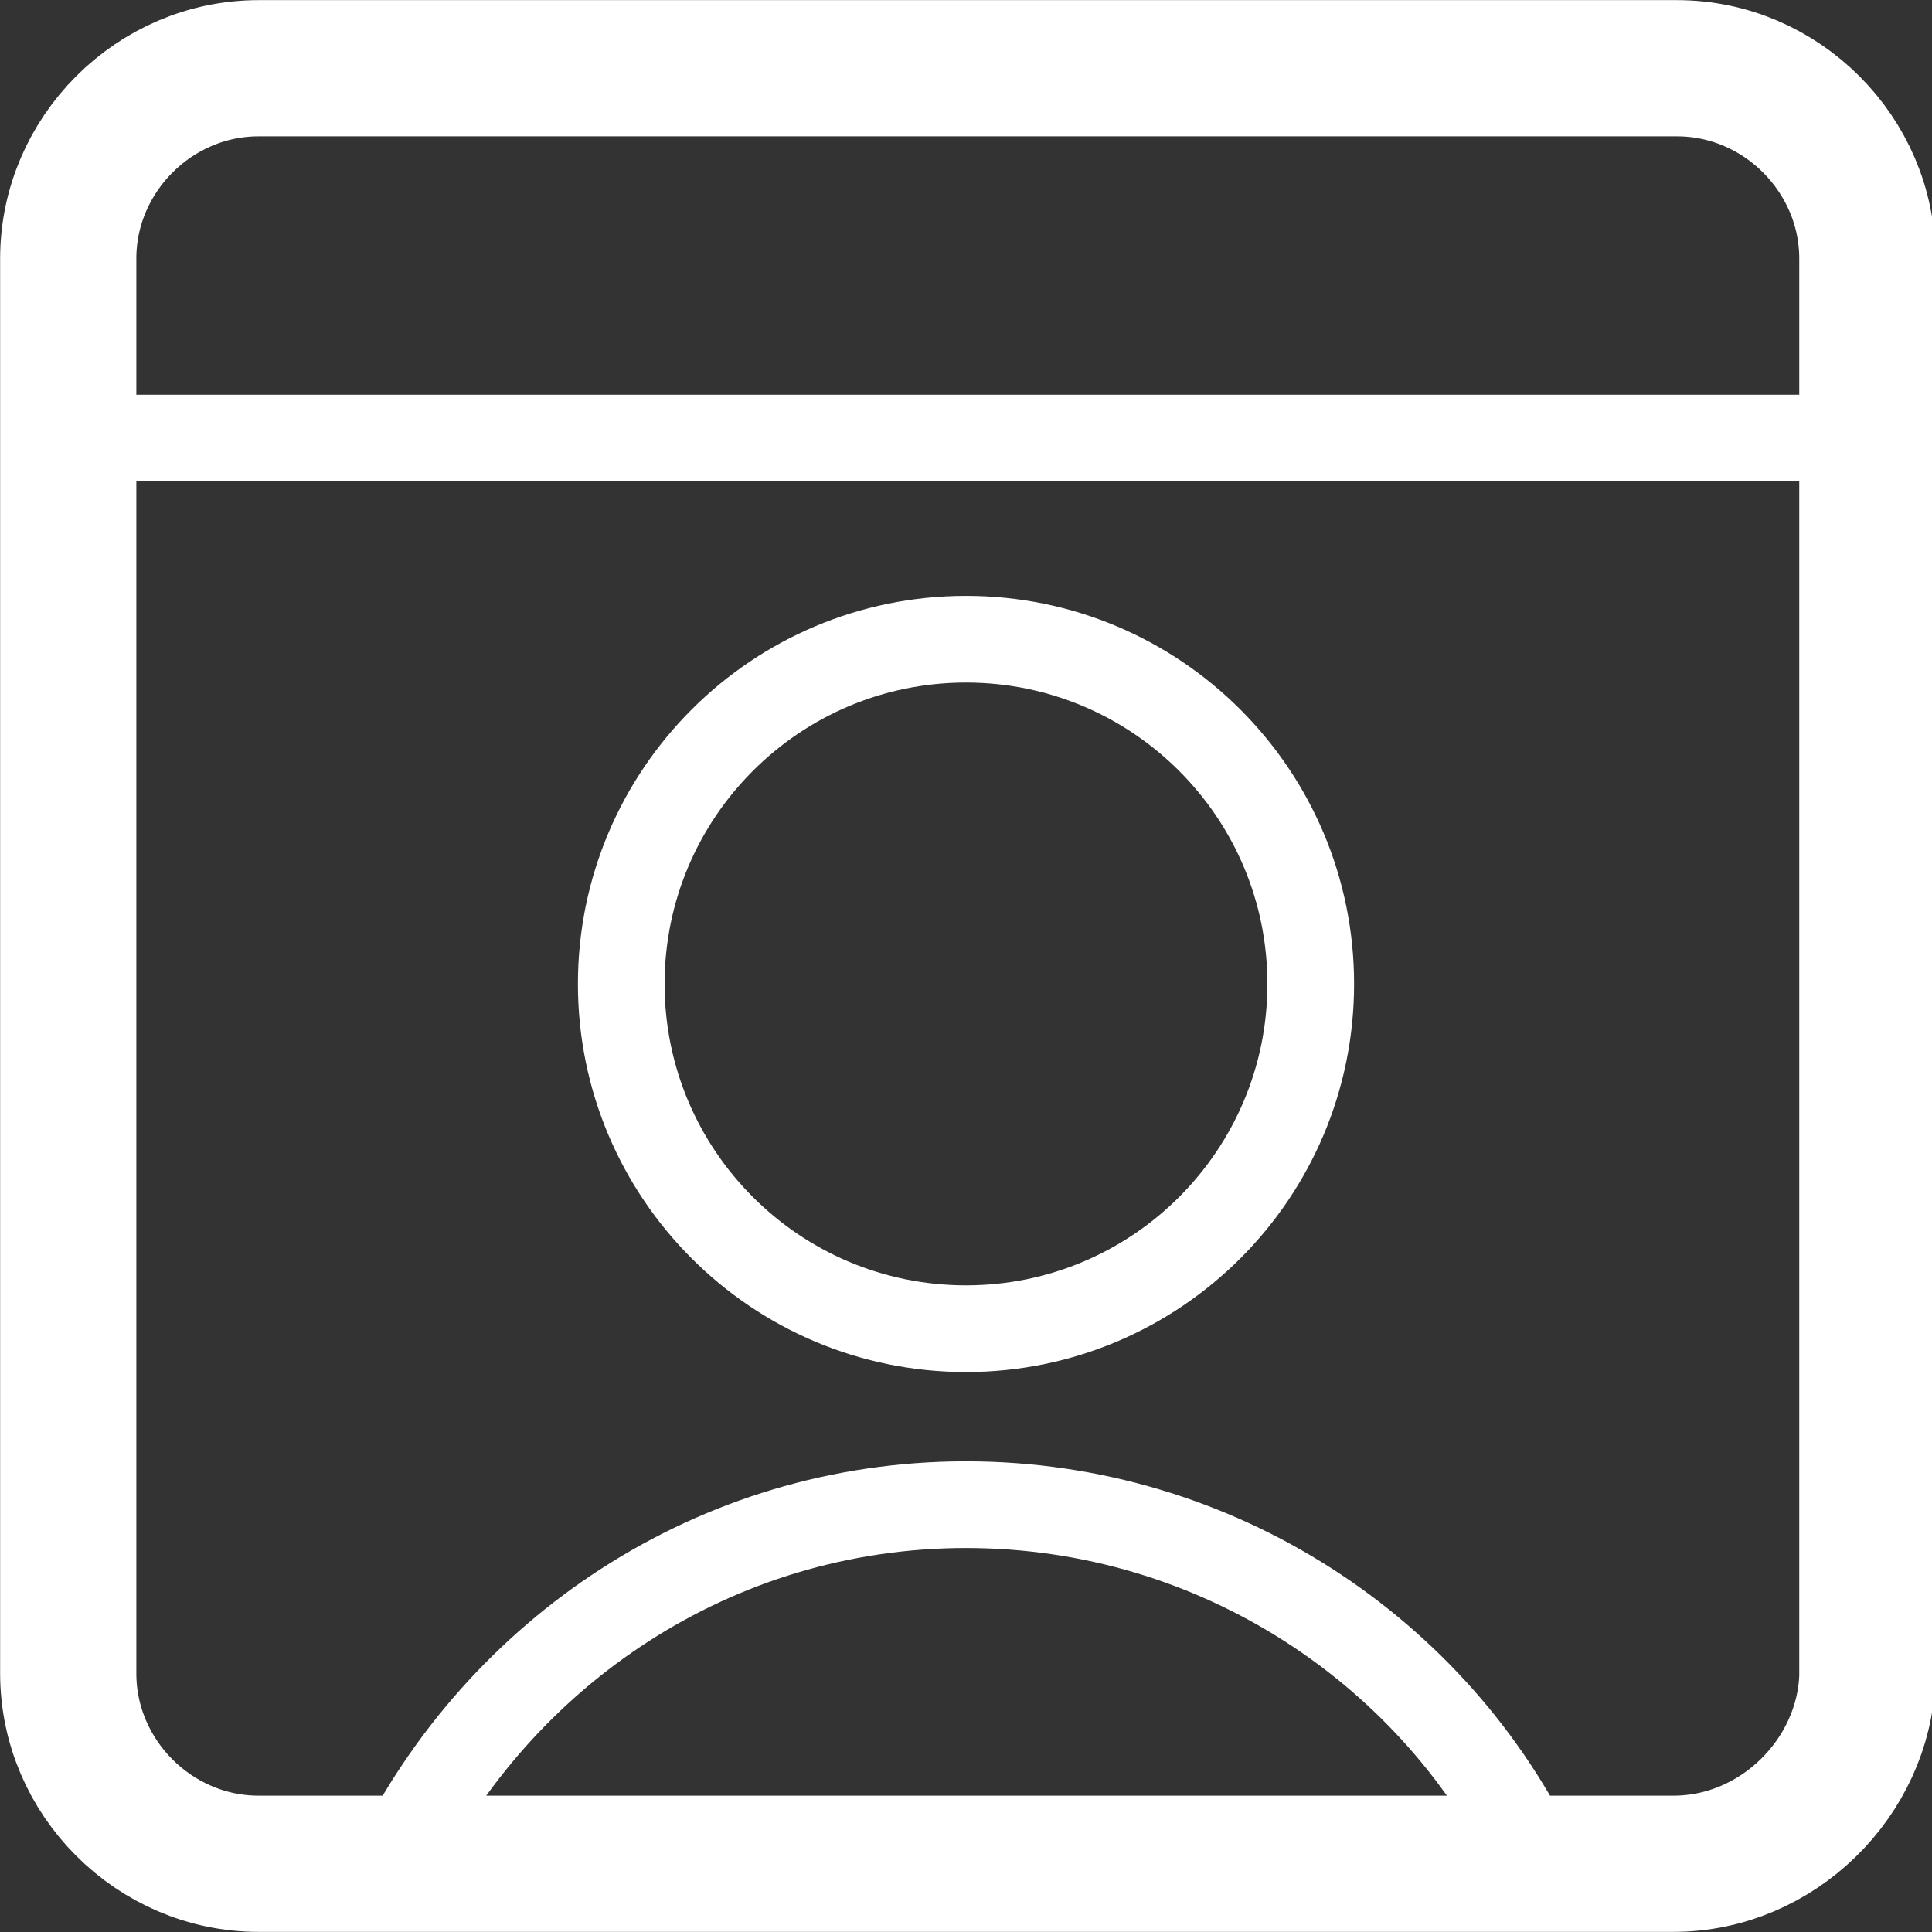 <?xml version="1.0" encoding="utf-8"?>
<!-- Generator: Adobe Illustrator 26.0.2, SVG Export Plug-In . SVG Version: 6.00 Build 0)  -->
<svg version="1.1" id="Layer_1" xmlns="http://www.w3.org/2000/svg" xmlns:xlink="http://www.w3.org/1999/xlink" x="0px" y="0px"
	 viewBox="0 0 53.8 53.8" style="enable-background:new 0 0 53.8 53.8;" xml:space="preserve">
<rect x="0" y="0" width="53.8" height="53.8" fill="#333333" stroke="none"/>
<style type="text/css">
	.st0{fill:none;stroke:#FFFFFF;stroke-width:2.414;stroke-linecap:round;stroke-linejoin:round;}
	.st1{fill:none;stroke:#FFFFFF;stroke-width:3.793;stroke-linecap:round;stroke-linejoin:round;}
</style>
<g id="Webpage-design">
	<g id="Industry-Page---State-and-local-government" transform="translate(-1113, -3452)">
		<g id="Use-Cases" transform="translate(0, 2958)">
			<g id="Group" transform="translate(945, 488)">
				<g id="Group-9" transform="translate(170, 8)">
					<path id="Stroke-1" class="st0" d="M40.8,49.9c-2.8-5.9-8.9-10-15.9-10c-7,0-13,4.1-15.9,10"/>
					<path id="Stroke-3" class="st0" d="M34.5,25.4c0,5.3-4.3,9.6-9.6,9.6c-5.3,0-9.6-4.3-9.6-9.6c0-5.3,4.3-9.6,9.6-9.6
						C30.2,15.8,34.5,20.1,34.5,25.4z"/>
					<path id="Stroke-5" class="st1" d="M44.6,49.9H5.2c-2.9,0-5.3-2.4-5.3-5.3V5.2c0-2.9,2.4-5.3,5.3-5.3h39.5
						c2.9,0,5.3,2.4,5.3,5.3v39.5C49.9,47.5,47.5,49.9,44.6,49.9z"/>
					<line id="Stroke-7" class="st0" x1="-0.1" y1="10.2" x2="49.9" y2="10.2"/>
				</g>
			</g>
		</g>
	</g>
</g>
</svg>
